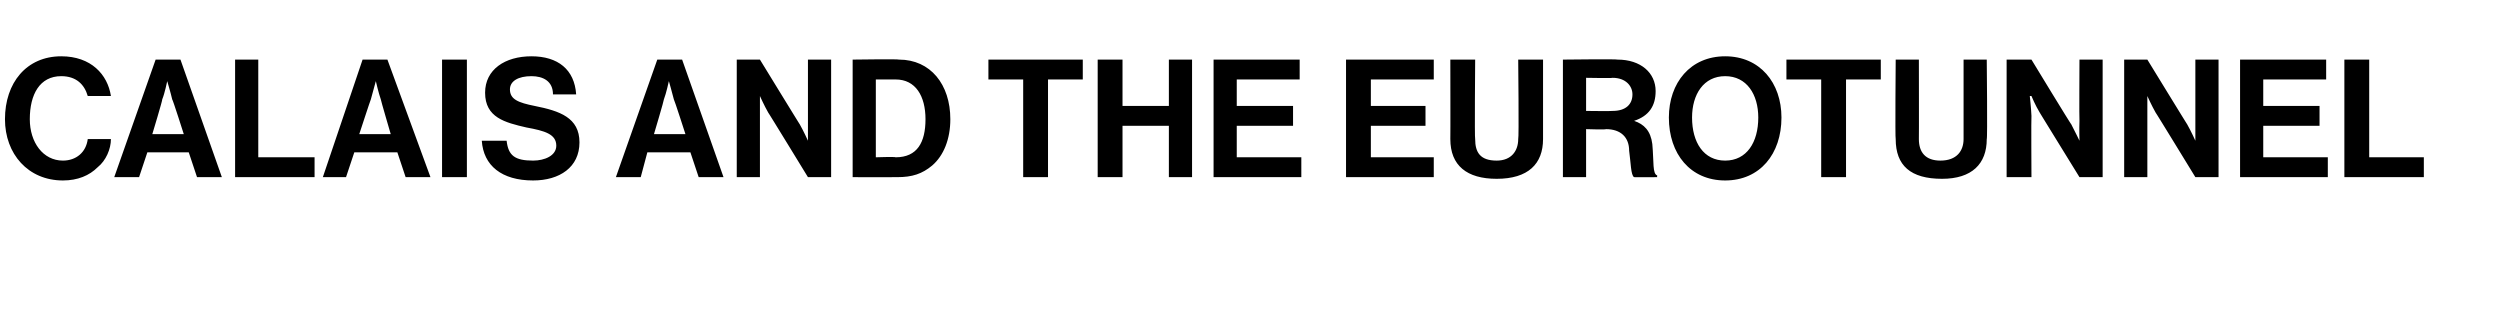 <?xml version="1.0" standalone="no"?>
<!DOCTYPE svg PUBLIC "-//W3C//DTD SVG 1.1//EN" "http://www.w3.org/Graphics/SVG/1.1/DTD/svg11.dtd">
<svg xmlns="http://www.w3.org/2000/svg" version="1.1" width="151px" height="19.3px" viewBox="0 -3 151 19.3" style="top:-3px">
  <desc>Calais and the Eurotunnel</desc>
  <defs/>
  <g id="Polygon51025">
    <path d="M 0.3 4.2 C 0.3 2 1.6 0.4 3.7 0.4 C 5.5 0.4 6.5 1.5 6.7 2.8 C 6.7 2.8 5.3 2.8 5.3 2.8 C 5.1 2.1 4.6 1.6 3.7 1.6 C 2.4 1.6 1.8 2.7 1.8 4.2 C 1.8 5.6 2.6 6.7 3.8 6.7 C 4.6 6.7 5.2 6.2 5.3 5.4 C 5.3 5.4 6.7 5.4 6.7 5.4 C 6.7 6 6.4 6.7 5.9 7.1 C 5.4 7.6 4.7 7.9 3.8 7.9 C 1.7 7.9 0.3 6.3 0.3 4.2 Z M 9.4 0.6 L 10.9 0.6 L 13.4 7.7 L 11.9 7.7 L 11.4 6.2 L 8.9 6.2 L 8.4 7.7 L 6.9 7.7 L 9.4 0.6 Z M 9.2 5.1 L 11.1 5.1 C 11.1 5.1 10.44 3.02 10.4 3 C 10.32 2.64 10.1 1.9 10.1 1.9 L 10.1 1.9 C 10.1 1.9 9.95 2.64 9.8 3 C 9.83 3.02 9.2 5.1 9.2 5.1 Z M 14.2 0.6 L 15.6 0.6 L 15.6 6.5 L 19 6.5 L 19 7.7 L 14.2 7.7 L 14.2 0.6 Z M 21.9 0.6 L 23.4 0.6 L 26 7.7 L 24.5 7.7 L 24 6.2 L 21.4 6.2 L 20.9 7.7 L 19.5 7.7 L 21.9 0.6 Z M 21.7 5.1 L 23.6 5.1 C 23.6 5.1 22.99 3.02 23 3 C 22.87 2.64 22.7 1.9 22.7 1.9 L 22.7 1.9 C 22.7 1.9 22.5 2.64 22.4 3 C 22.38 3.02 21.7 5.1 21.7 5.1 Z M 26.7 0.6 L 28.2 0.6 L 28.2 7.7 L 26.7 7.7 L 26.7 0.6 Z M 29.1 5.5 C 29.1 5.5 30.6 5.5 30.6 5.5 C 30.7 6.4 31.1 6.7 32.2 6.7 C 32.9 6.7 33.6 6.4 33.6 5.8 C 33.6 5.1 32.9 4.9 31.8 4.7 C 30.5 4.4 29.3 4.1 29.3 2.6 C 29.3 1.2 30.5 0.4 32.1 0.4 C 33.7 0.4 34.7 1.2 34.8 2.7 C 34.8 2.7 33.4 2.7 33.4 2.7 C 33.4 1.9 32.8 1.6 32.1 1.6 C 31.3 1.6 30.8 1.9 30.8 2.4 C 30.8 3 31.3 3.2 32.3 3.4 C 33.8 3.7 35 4.1 35 5.6 C 35 7.1 33.8 7.9 32.2 7.9 C 30.3 7.9 29.2 7 29.1 5.5 Z M 39.7 0.6 L 41.2 0.6 L 43.7 7.7 L 42.2 7.7 L 41.7 6.2 L 39.1 6.2 L 38.7 7.7 L 37.2 7.7 L 39.7 0.6 Z M 39.5 5.1 L 41.4 5.1 C 41.4 5.1 40.73 3.02 40.7 3 C 40.61 2.64 40.4 1.9 40.4 1.9 L 40.4 1.9 C 40.4 1.9 40.24 2.64 40.1 3 C 40.12 3.02 39.5 5.1 39.5 5.1 Z M 44.5 0.6 L 45.9 0.6 C 45.9 0.6 48.32 4.55 48.3 4.5 C 48.55 4.94 48.8 5.5 48.8 5.5 L 48.8 5.5 C 48.8 5.5 48.8 4.81 48.8 4.3 C 48.8 4.31 48.8 0.6 48.8 0.6 L 50.2 0.6 L 50.2 7.7 L 48.8 7.7 C 48.8 7.7 46.39 3.76 46.4 3.8 C 46.16 3.38 45.9 2.8 45.9 2.8 L 45.9 2.8 C 45.9 2.8 45.9 3.52 45.9 4 C 45.9 4.02 45.9 7.7 45.9 7.7 L 44.5 7.7 L 44.5 0.6 Z M 51.5 0.6 C 51.5 0.6 54.28 0.56 54.3 0.6 C 56.2 0.6 57.4 2.1 57.4 4.2 C 57.4 5.4 57 6.4 56.3 7 C 55.7 7.5 55.1 7.7 54.2 7.7 C 54.16 7.71 51.5 7.7 51.5 7.7 L 51.5 0.6 Z M 54.1 6.5 C 55.4 6.5 55.9 5.6 55.9 4.2 C 55.9 2.8 55.3 1.8 54.1 1.8 C 54.1 1.8 52.9 1.8 52.9 1.8 L 52.9 6.5 C 52.9 6.5 54.06 6.46 54.1 6.5 Z M 59.7 0.6 L 65.4 0.6 L 65.4 1.8 L 63.3 1.8 L 63.3 7.7 L 61.8 7.7 L 61.8 1.8 L 59.7 1.8 L 59.7 0.6 Z M 66.3 0.6 L 67.8 0.6 L 67.8 3.4 L 70.6 3.4 L 70.6 0.6 L 72 0.6 L 72 7.7 L 70.6 7.7 L 70.6 4.6 L 67.8 4.6 L 67.8 7.7 L 66.3 7.7 L 66.3 0.6 Z M 73.3 0.6 L 78.5 0.6 L 78.5 1.8 L 74.7 1.8 L 74.7 3.4 L 78.1 3.4 L 78.1 4.6 L 74.7 4.6 L 74.7 6.5 L 78.6 6.5 L 78.6 7.7 L 73.3 7.7 L 73.3 0.6 Z M 81.3 0.6 L 86.6 0.6 L 86.6 1.8 L 82.8 1.8 L 82.8 3.4 L 86.1 3.4 L 86.1 4.6 L 82.8 4.6 L 82.8 6.5 L 86.6 6.5 L 86.6 7.7 L 81.3 7.7 L 81.3 0.6 Z M 87.6 5.4 C 87.61 5.41 87.6 0.6 87.6 0.6 L 89.1 0.6 C 89.1 0.6 89.06 5.41 89.1 5.4 C 89.1 6.2 89.4 6.7 90.4 6.7 C 91.3 6.7 91.7 6.1 91.7 5.4 C 91.75 5.39 91.7 0.6 91.7 0.6 L 93.2 0.6 C 93.2 0.6 93.2 5.41 93.2 5.4 C 93.2 6.9 92.3 7.8 90.4 7.8 C 88.6 7.8 87.6 7 87.6 5.4 Z M 94.4 0.6 C 94.4 0.6 97.68 0.56 97.7 0.6 C 99.1 0.6 100 1.4 100 2.5 C 100 3.4 99.6 4 98.7 4.3 C 98.7 4.3 98.7 4.3 98.7 4.3 C 99.3 4.5 99.7 4.9 99.8 5.7 C 99.9 6.8 99.8 7.5 100.1 7.6 C 100.07 7.64 100.1 7.7 100.1 7.7 C 100.1 7.7 98.68 7.71 98.7 7.7 C 98.5 7.6 98.5 6.8 98.4 6.1 C 98.4 5.3 97.9 4.8 97 4.8 C 97.02 4.84 95.8 4.8 95.8 4.8 L 95.8 7.7 L 94.4 7.7 L 94.4 0.6 Z M 95.8 3.7 C 95.8 3.7 97.39 3.72 97.4 3.7 C 98.2 3.7 98.6 3.3 98.6 2.7 C 98.6 2.2 98.2 1.7 97.4 1.7 C 97.43 1.73 95.8 1.7 95.8 1.7 L 95.8 3.7 Z M 100.8 4.1 C 100.8 2 102.1 0.4 104.2 0.4 C 106.3 0.4 107.6 2 107.6 4.1 C 107.6 6.3 106.3 7.9 104.2 7.9 C 102.1 7.9 100.8 6.3 100.8 4.1 Z M 106.2 4.1 C 106.2 2.7 105.5 1.6 104.2 1.6 C 102.9 1.6 102.2 2.7 102.2 4.1 C 102.2 5.6 102.9 6.7 104.2 6.7 C 105.5 6.7 106.2 5.6 106.2 4.1 Z M 107.9 0.6 L 113.6 0.6 L 113.6 1.8 L 111.5 1.8 L 111.5 7.7 L 110 7.7 L 110 1.8 L 107.9 1.8 L 107.9 0.6 Z M 114.5 5.4 C 114.46 5.41 114.5 0.6 114.5 0.6 L 115.9 0.6 C 115.9 0.6 115.91 5.41 115.9 5.4 C 115.9 6.2 116.3 6.7 117.2 6.7 C 118.2 6.7 118.6 6.1 118.6 5.4 C 118.6 5.39 118.6 0.6 118.6 0.6 L 120 0.6 C 120 0.6 120.05 5.41 120 5.4 C 120 6.9 119.1 7.8 117.3 7.8 C 115.4 7.8 114.5 7 114.5 5.4 Z M 121.2 0.6 L 122.7 0.6 C 122.7 0.6 125.1 4.55 125.1 4.5 C 125.33 4.94 125.6 5.5 125.6 5.5 L 125.6 5.5 C 125.6 5.5 125.58 4.81 125.6 4.3 C 125.58 4.31 125.6 0.6 125.6 0.6 L 127 0.6 L 127 7.7 L 125.6 7.7 C 125.6 7.7 123.17 3.76 123.2 3.8 C 122.94 3.38 122.7 2.8 122.7 2.8 L 122.6 2.8 C 122.6 2.8 122.68 3.52 122.7 4 C 122.68 4.02 122.7 7.7 122.7 7.7 L 121.2 7.7 L 121.2 0.6 Z M 128.3 0.6 L 129.7 0.6 C 129.7 0.6 132.12 4.55 132.1 4.5 C 132.35 4.94 132.6 5.5 132.6 5.5 L 132.6 5.5 C 132.6 5.5 132.6 4.81 132.6 4.3 C 132.6 4.31 132.6 0.6 132.6 0.6 L 134 0.6 L 134 7.7 L 132.6 7.7 C 132.6 7.7 130.19 3.76 130.2 3.8 C 129.96 3.38 129.7 2.8 129.7 2.8 L 129.7 2.8 C 129.7 2.8 129.7 3.52 129.7 4 C 129.7 4.02 129.7 7.7 129.7 7.7 L 128.3 7.7 L 128.3 0.6 Z M 135.3 0.6 L 140.5 0.6 L 140.5 1.8 L 136.7 1.8 L 136.7 3.4 L 140.1 3.4 L 140.1 4.6 L 136.7 4.6 L 136.7 6.5 L 140.6 6.5 L 140.6 7.7 L 135.3 7.7 L 135.3 0.6 Z M 141.6 0.6 L 143.1 0.6 L 143.1 6.5 L 146.4 6.5 L 146.4 7.7 L 141.6 7.7 L 141.6 0.6 Z " stroke="none" fill="#000"/>
  </g>
</svg>